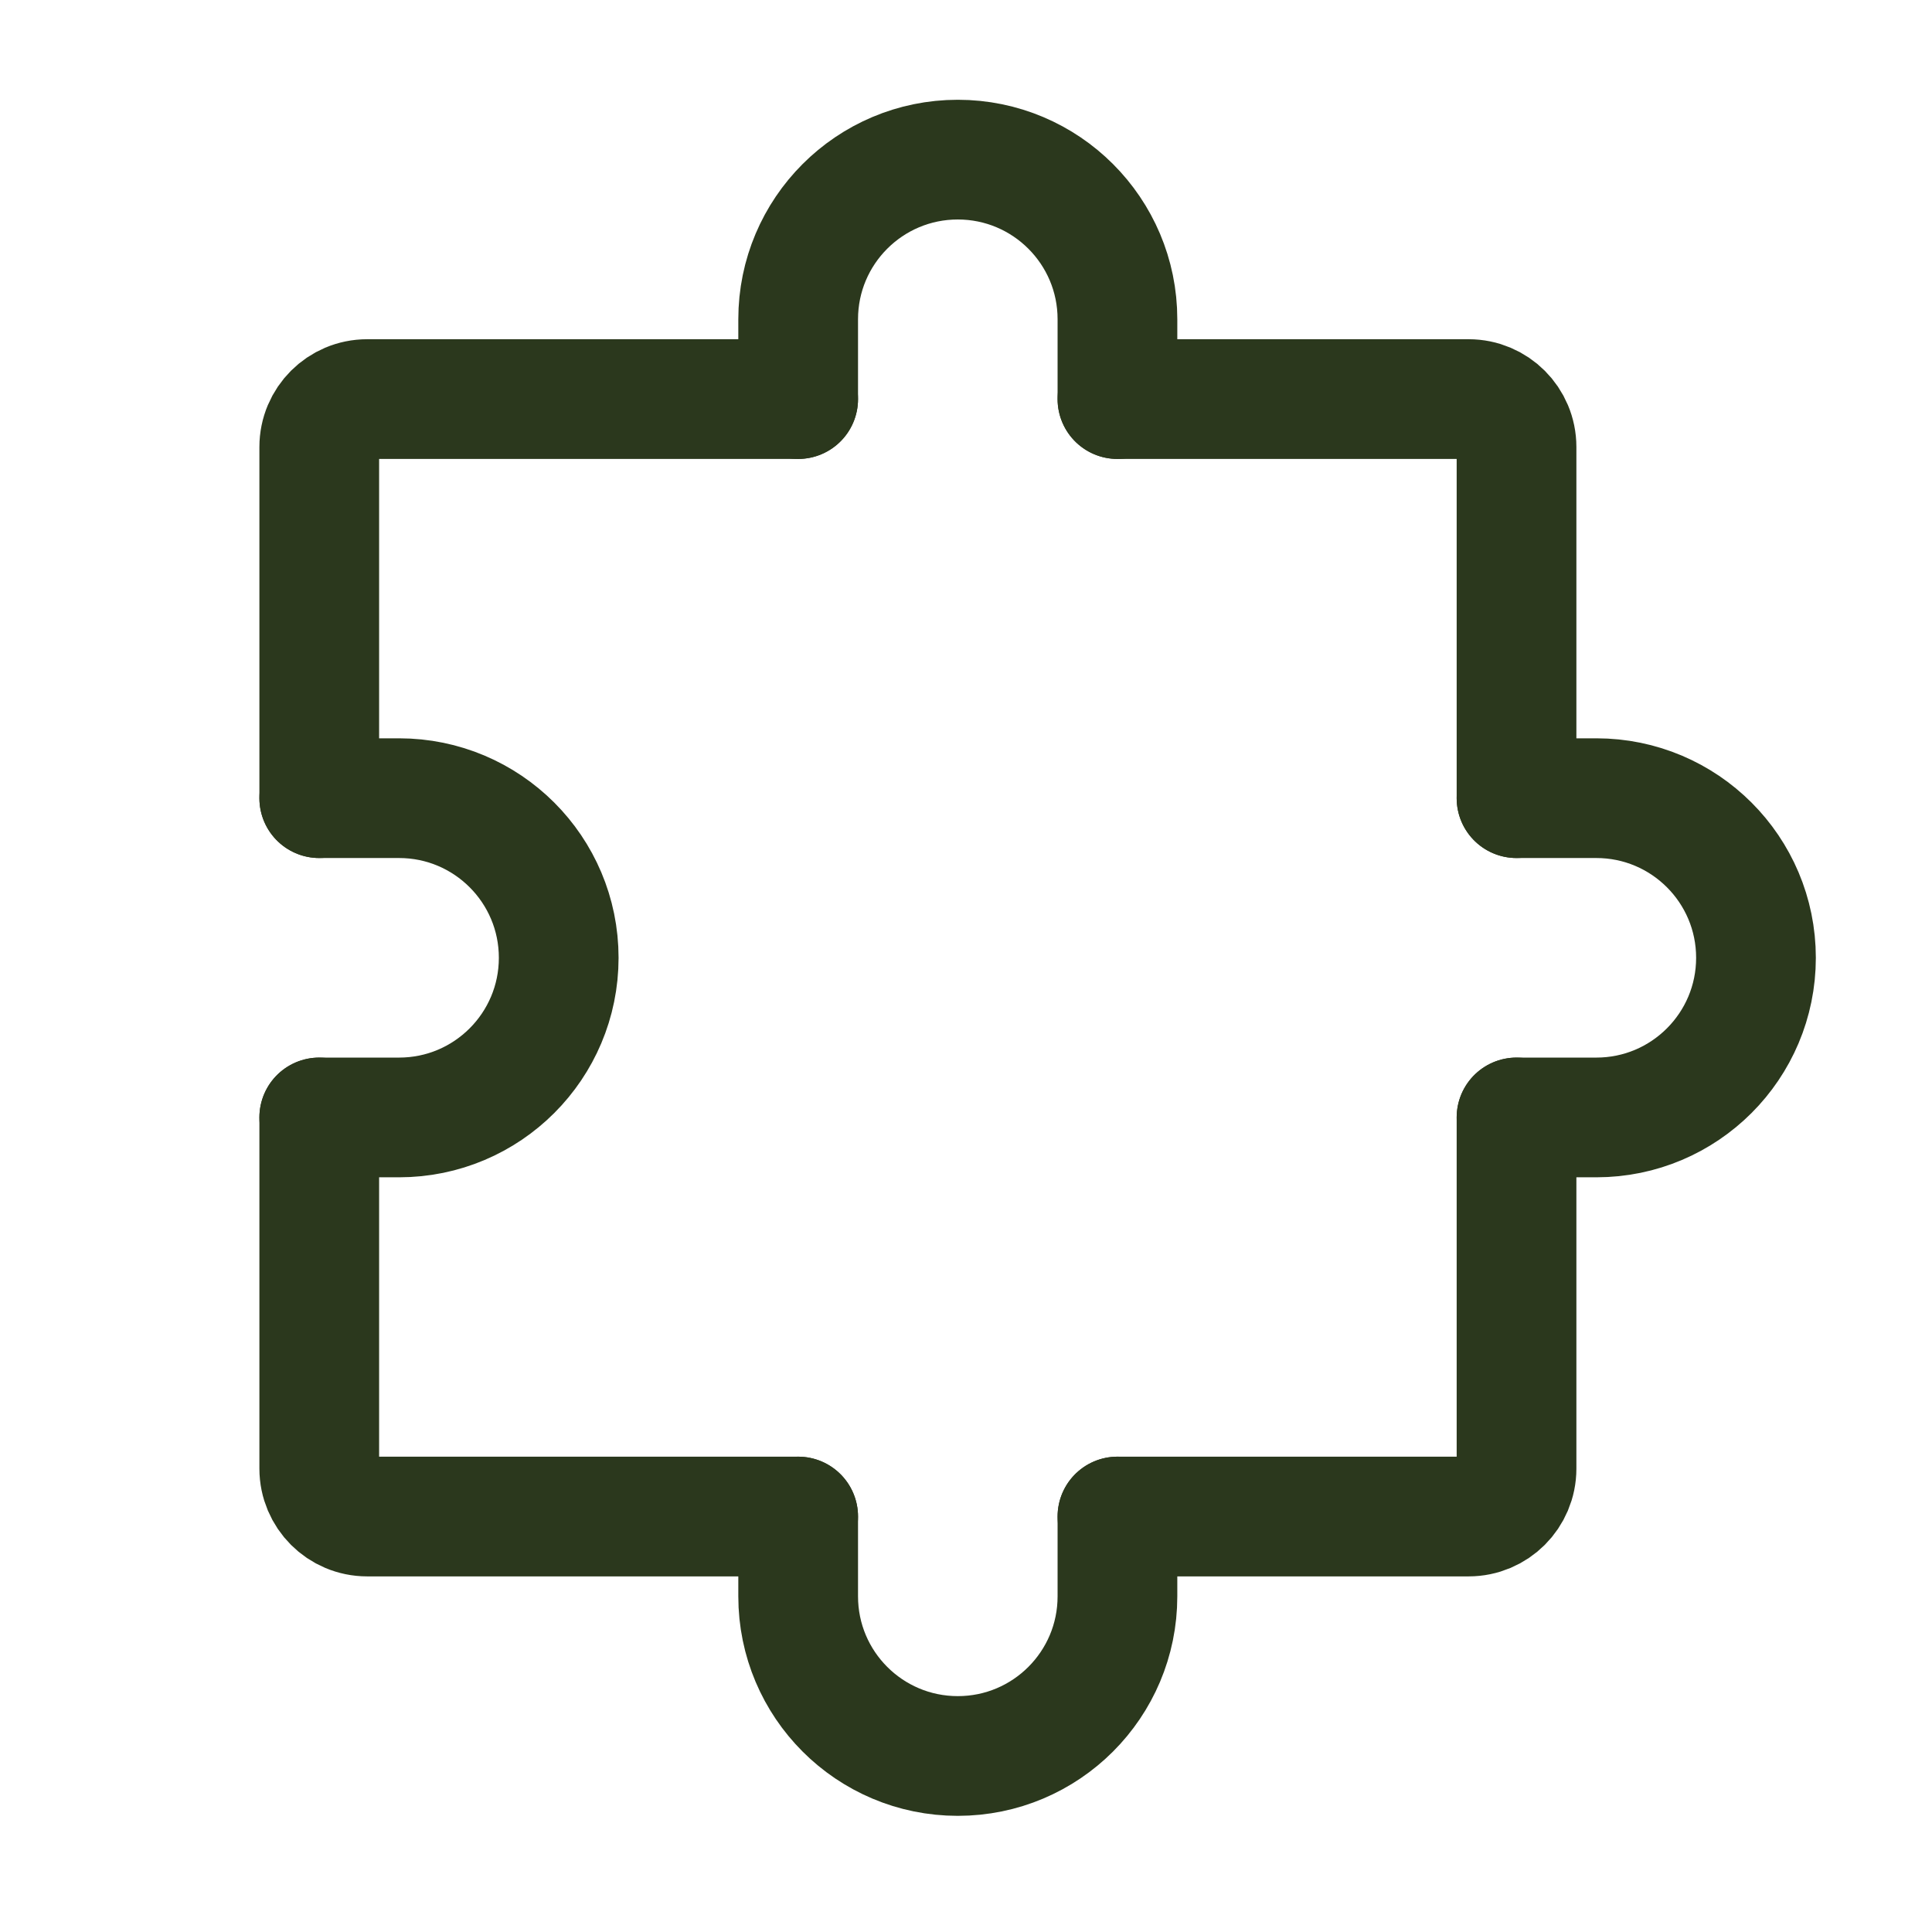 <svg width="85" height="85" viewBox="0 0 85 85" fill="none" xmlns="http://www.w3.org/2000/svg">
<path d="M14.046 49.163V64.614C14.046 65.778 14.99 66.721 16.153 66.721H35.116" stroke="#2B381D" stroke-width="5.267" stroke-linecap="round" stroke-linejoin="round"/>
<path d="M66.721 49.163V64.614C66.721 65.778 65.778 66.721 64.614 66.721H49.163" stroke="#2B381D" stroke-width="5.267" stroke-linecap="round" stroke-linejoin="round"/>
<path d="M49.163 17.558H64.614C65.778 17.558 66.721 18.501 66.721 19.665V35.116" stroke="#2B381D" stroke-width="5.267" stroke-linecap="round" stroke-linejoin="round"/>
<path d="M14.046 35.116V19.665C14.046 18.501 14.99 17.558 16.153 17.558H35.116" stroke="#2B381D" stroke-width="5.267" stroke-linecap="round" stroke-linejoin="round"/>
<path d="M49.163 66.721V70.233C49.163 74.112 46.018 77.256 42.139 77.256C38.261 77.256 35.116 74.112 35.116 70.233V66.721" stroke="#2B381D" stroke-width="5.267" stroke-linecap="round" stroke-linejoin="round"/>
<path d="M14.046 35.116H17.558C21.437 35.116 24.581 38.261 24.581 42.139C24.581 46.018 21.437 49.163 17.558 49.163H14.046" stroke="#2B381D" stroke-width="5.267" stroke-linecap="round" stroke-linejoin="round"/>
<path d="M66.721 35.116H70.233C74.111 35.116 77.256 38.261 77.256 42.139C77.256 46.018 74.111 49.163 70.233 49.163H66.721" stroke="#2B381D" stroke-width="5.267" stroke-linecap="round" stroke-linejoin="round"/>
<path d="M49.163 17.558V14.046C49.163 10.168 46.018 7.023 42.139 7.023C38.261 7.023 35.116 10.168 35.116 14.046V17.558" stroke="#2B381D" stroke-width="5.267" stroke-linecap="round" stroke-linejoin="round"/>
</svg>

